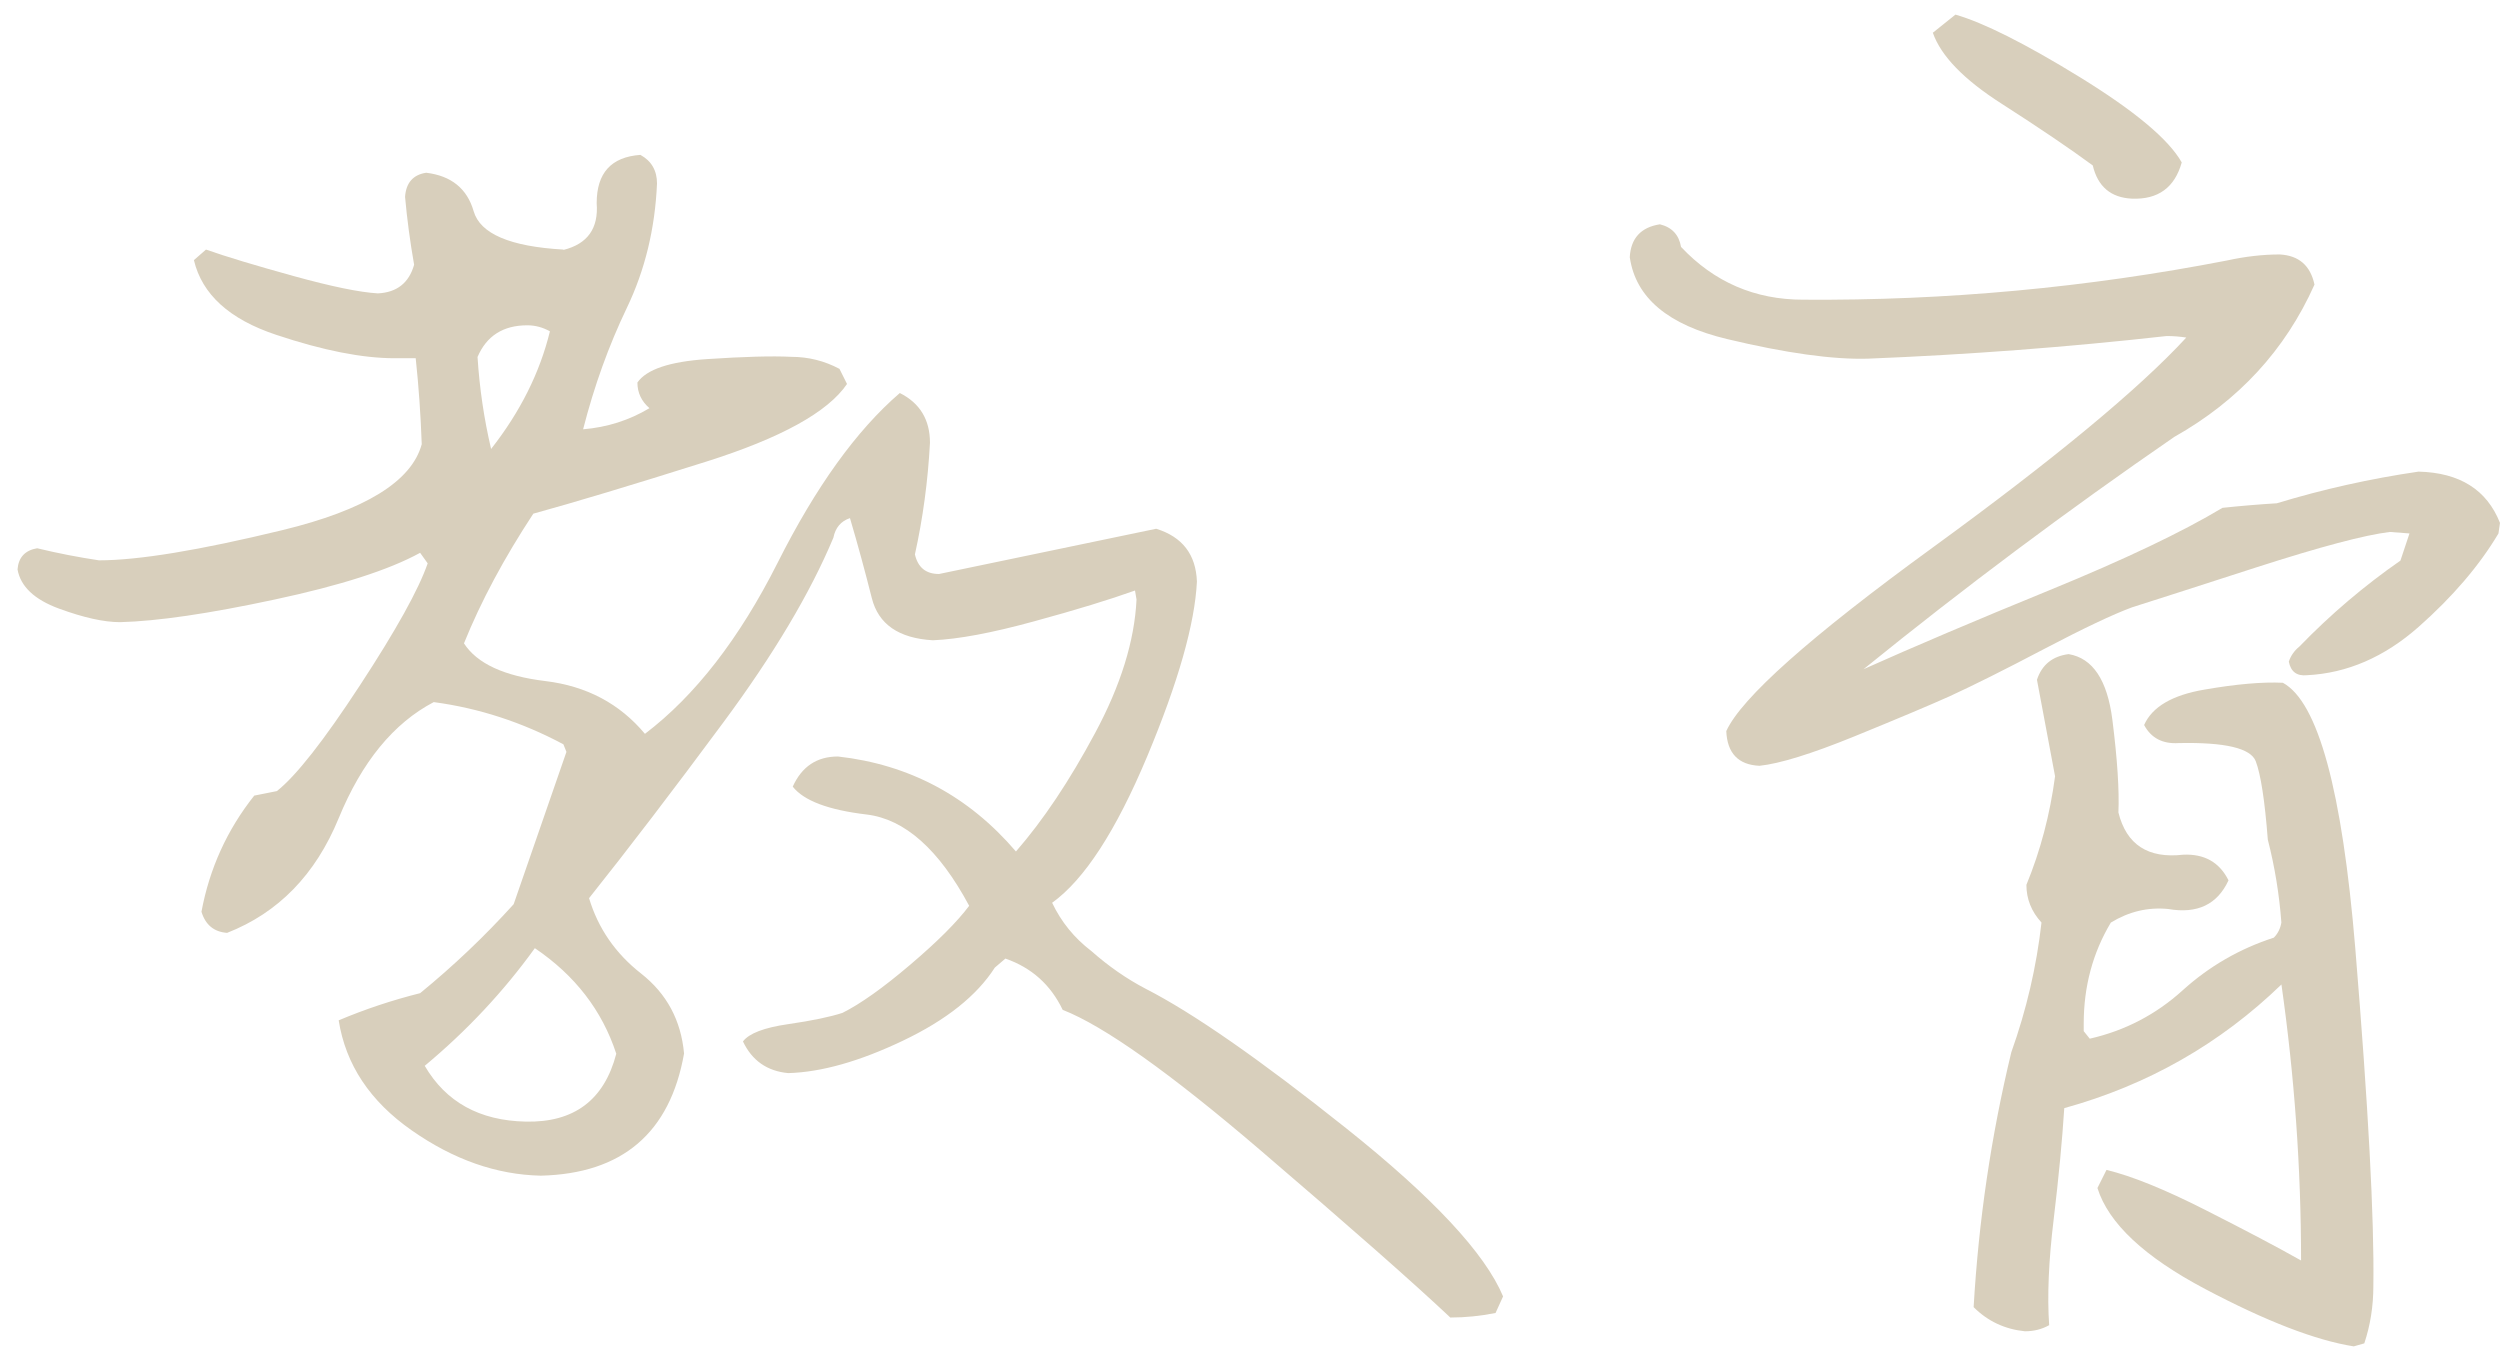 <svg xmlns="http://www.w3.org/2000/svg" width="82" height="45" viewBox="0 0 82 45" fill="none"><g id="Group"><path id="Vector" d="M18.483 8.197C19.274 7.999 19.636 7.488 19.571 6.663C19.571 5.674 20.047 5.148 21.005 5.08C21.367 5.278 21.55 5.593 21.55 6.02C21.485 7.504 21.154 8.863 20.56 10.1C19.967 11.336 19.488 12.664 19.126 14.081C19.917 14.015 20.641 13.784 21.302 13.388C21.037 13.159 20.907 12.878 20.907 12.547C21.203 12.117 21.961 11.862 23.182 11.779C24.401 11.698 25.325 11.672 25.952 11.704C26.512 11.704 27.041 11.836 27.535 12.099L27.782 12.594C27.155 13.518 25.614 14.367 23.159 15.143C20.701 15.919 18.813 16.486 17.493 16.848C16.538 18.301 15.777 19.717 15.218 21.102C15.645 21.764 16.535 22.175 17.889 22.339C19.24 22.503 20.328 23.081 21.154 24.07C22.802 22.818 24.252 20.946 25.507 18.457C26.759 15.968 28.095 14.112 29.514 12.891C30.173 13.222 30.503 13.766 30.503 14.523C30.436 15.778 30.272 16.997 30.009 18.184C30.108 18.613 30.37 18.827 30.8 18.827L37.923 17.343C38.78 17.608 39.225 18.184 39.259 19.074C39.191 20.459 38.647 22.373 37.627 24.813C36.603 27.255 35.565 28.853 34.51 29.611C34.807 30.238 35.237 30.767 35.796 31.194C36.356 31.689 36.95 32.103 37.577 32.431C39.126 33.222 41.321 34.748 44.156 37.008C46.992 39.268 48.708 41.106 49.301 42.522L49.054 43.066C48.559 43.165 48.064 43.215 47.57 43.215C46.383 42.095 44.305 40.265 41.337 37.724C38.369 35.185 36.208 33.652 34.856 33.123C34.461 32.298 33.833 31.738 32.977 31.441L32.63 31.738C32.037 32.662 31.029 33.462 29.613 34.136C28.194 34.813 26.942 35.167 25.853 35.198C25.161 35.133 24.666 34.787 24.369 34.159C24.567 33.896 25.062 33.706 25.853 33.592C26.645 33.477 27.238 33.352 27.634 33.222C28.228 32.925 28.97 32.397 29.86 31.639C30.751 30.881 31.394 30.238 31.789 29.71C30.8 27.864 29.678 26.867 28.426 26.716C27.171 26.567 26.364 26.263 26.002 25.802C26.299 25.143 26.793 24.813 27.486 24.813C29.826 25.076 31.771 26.114 33.323 27.929C34.213 26.908 35.08 25.612 35.919 24.044C36.76 22.48 37.213 21.019 37.278 19.665L37.228 19.369C36.403 19.665 35.299 20.004 33.914 20.381C32.529 20.761 31.425 20.967 30.6 21.001C29.477 20.936 28.811 20.475 28.595 19.616C28.379 18.759 28.142 17.884 27.879 16.994C27.582 17.093 27.4 17.309 27.335 17.637C26.575 19.452 25.372 21.472 23.724 23.698C22.076 25.924 20.607 27.846 19.321 29.46C19.618 30.449 20.188 31.275 21.029 31.933C21.87 32.595 22.338 33.467 22.437 34.555C21.977 37.161 20.409 38.497 17.738 38.562C16.285 38.531 14.877 38.036 13.507 37.078C12.138 36.123 11.338 34.92 11.109 33.467C11.966 33.105 12.856 32.808 13.78 32.576C14.869 31.686 15.892 30.715 16.848 29.658L18.579 24.662L18.48 24.414C17.126 23.69 15.71 23.227 14.226 23.029C12.906 23.722 11.867 24.992 11.109 26.838C10.349 28.687 9.131 29.939 7.449 30.598C7.019 30.567 6.738 30.335 6.608 29.905C6.871 28.489 7.449 27.218 8.339 26.096L9.081 25.948C9.709 25.453 10.615 24.3 11.802 22.485C12.989 20.673 13.731 19.337 14.028 18.478L13.78 18.132C12.757 18.694 11.166 19.204 9.008 19.665C6.847 20.129 5.157 20.376 3.939 20.407C3.41 20.407 2.744 20.259 1.934 19.962C1.127 19.665 0.674 19.236 0.575 18.676C0.606 18.28 0.823 18.051 1.218 17.983C1.911 18.15 2.585 18.28 3.246 18.379C4.533 18.379 6.535 18.051 9.256 17.39C11.976 16.731 13.502 15.791 13.833 14.57C13.799 13.615 13.734 12.675 13.635 11.75H12.942C11.885 11.75 10.591 11.495 9.058 10.982C7.524 10.472 6.626 9.655 6.36 8.532L6.756 8.186C7.415 8.418 8.373 8.707 9.625 9.053C10.877 9.399 11.802 9.589 12.395 9.623C13.02 9.592 13.416 9.277 13.583 8.683C13.45 7.926 13.351 7.184 13.286 6.457C13.317 5.997 13.549 5.731 13.978 5.666C14.801 5.765 15.322 6.187 15.535 6.926C15.749 7.668 16.73 8.087 18.48 8.186L18.483 8.197ZM20.214 34.563C19.75 33.144 18.86 31.991 17.543 31.1C16.52 32.519 15.317 33.805 13.931 34.959C14.624 36.146 15.728 36.758 17.246 36.789C18.829 36.823 19.818 36.081 20.214 34.563ZM16.108 14.726C17.064 13.508 17.707 12.222 18.037 10.868C17.806 10.738 17.558 10.67 17.295 10.67C16.504 10.67 15.96 11.016 15.663 11.709C15.728 12.732 15.876 13.737 16.108 14.726Z" fill="#D8CFBC"></path><path id="Vector_2" d="M53.456 8.445C53.487 7.82 53.818 7.455 54.445 7.357C54.841 7.455 55.07 7.703 55.138 8.099C56.226 9.255 57.562 9.83 59.145 9.83C63.826 9.864 68.46 9.434 73.045 8.544C73.639 8.414 74.217 8.346 74.777 8.346C75.402 8.38 75.782 8.71 75.915 9.335C74.956 11.481 73.423 13.144 71.314 14.332C67.817 16.74 64.42 19.278 61.124 21.95C62.74 21.226 64.776 20.359 67.234 19.354C69.689 18.349 71.579 17.448 72.897 16.657C73.522 16.591 74.115 16.542 74.678 16.508C76.193 16.047 77.745 15.701 79.328 15.469C80.679 15.503 81.569 16.063 81.999 17.151L81.95 17.497C81.322 18.552 80.447 19.575 79.328 20.564C78.206 21.554 76.984 22.082 75.667 22.147C75.337 22.181 75.139 22.033 75.073 21.702C75.139 21.504 75.256 21.34 75.42 21.207C76.44 20.153 77.547 19.213 78.734 18.388L79.031 17.497L78.388 17.448C77.562 17.547 76.105 17.935 74.009 18.609C71.915 19.286 70.554 19.724 69.929 19.921C69.301 20.153 68.346 20.606 67.06 21.28C65.774 21.957 64.735 22.476 63.943 22.84C63.282 23.137 62.243 23.574 60.827 24.152C59.408 24.73 58.369 25.05 57.71 25.118C57.018 25.087 56.653 24.707 56.622 23.98C57.117 22.892 59.369 20.887 63.376 17.971C67.383 15.055 70.161 12.754 71.71 11.072C71.512 11.041 71.298 11.022 71.067 11.022C67.802 11.387 64.537 11.634 61.272 11.764C60.116 11.798 58.577 11.582 56.648 11.121C54.719 10.66 53.654 9.77 53.459 8.45L53.456 8.445ZM64.141 0.48C65.063 0.746 66.424 1.428 68.221 2.532C70.017 3.639 71.132 4.568 71.561 5.328C71.33 6.154 70.785 6.549 69.929 6.516C69.236 6.484 68.807 6.12 68.643 5.427C67.882 4.867 66.885 4.191 65.649 3.399C64.412 2.608 63.662 1.834 63.397 1.074L64.138 0.48H64.141ZM67.208 43.468C66.976 43.598 66.713 43.666 66.417 43.666C65.755 43.598 65.196 43.335 64.735 42.874C64.899 40.039 65.31 37.253 65.971 34.514C66.466 33.129 66.797 31.713 66.961 30.26C66.63 29.898 66.466 29.487 66.466 29.023C66.927 27.904 67.239 26.717 67.406 25.462L66.812 22.296C66.976 21.801 67.323 21.523 67.851 21.455C68.643 21.588 69.119 22.304 69.286 23.608C69.45 24.91 69.515 25.925 69.484 26.649C69.747 27.706 70.455 28.167 71.611 28.034C72.303 28.003 72.798 28.281 73.095 28.875C72.73 29.666 72.072 29.982 71.116 29.815C70.455 29.75 69.83 29.898 69.236 30.26C68.643 31.25 68.346 32.356 68.346 33.575V33.822L68.544 34.069C69.697 33.806 70.713 33.278 71.587 32.486C72.46 31.695 73.459 31.119 74.581 30.755C74.712 30.625 74.795 30.458 74.829 30.26C74.761 29.338 74.613 28.43 74.384 27.539C74.285 26.253 74.152 25.397 73.988 24.967C73.821 24.54 72.98 24.342 71.465 24.373C70.936 24.407 70.556 24.209 70.327 23.78C70.59 23.186 71.249 22.798 72.306 22.619C73.36 22.436 74.217 22.363 74.878 22.395C76.032 23.022 76.823 25.925 77.253 31.101C77.68 36.28 77.878 39.974 77.846 42.182C77.846 42.841 77.747 43.468 77.549 44.062L77.203 44.161C75.951 43.963 74.326 43.335 72.332 42.281C70.335 41.226 69.158 40.123 68.796 38.967L69.093 38.373C69.916 38.571 70.996 39.008 72.332 39.685C73.668 40.362 74.714 40.914 75.475 41.344C75.475 38.31 75.258 35.293 74.831 32.291C72.819 34.238 70.444 35.59 67.708 36.347C67.64 37.404 67.526 38.615 67.362 39.982C67.195 41.351 67.146 42.513 67.213 43.471L67.208 43.468Z" fill="#D8CFBC"></path></g></svg>